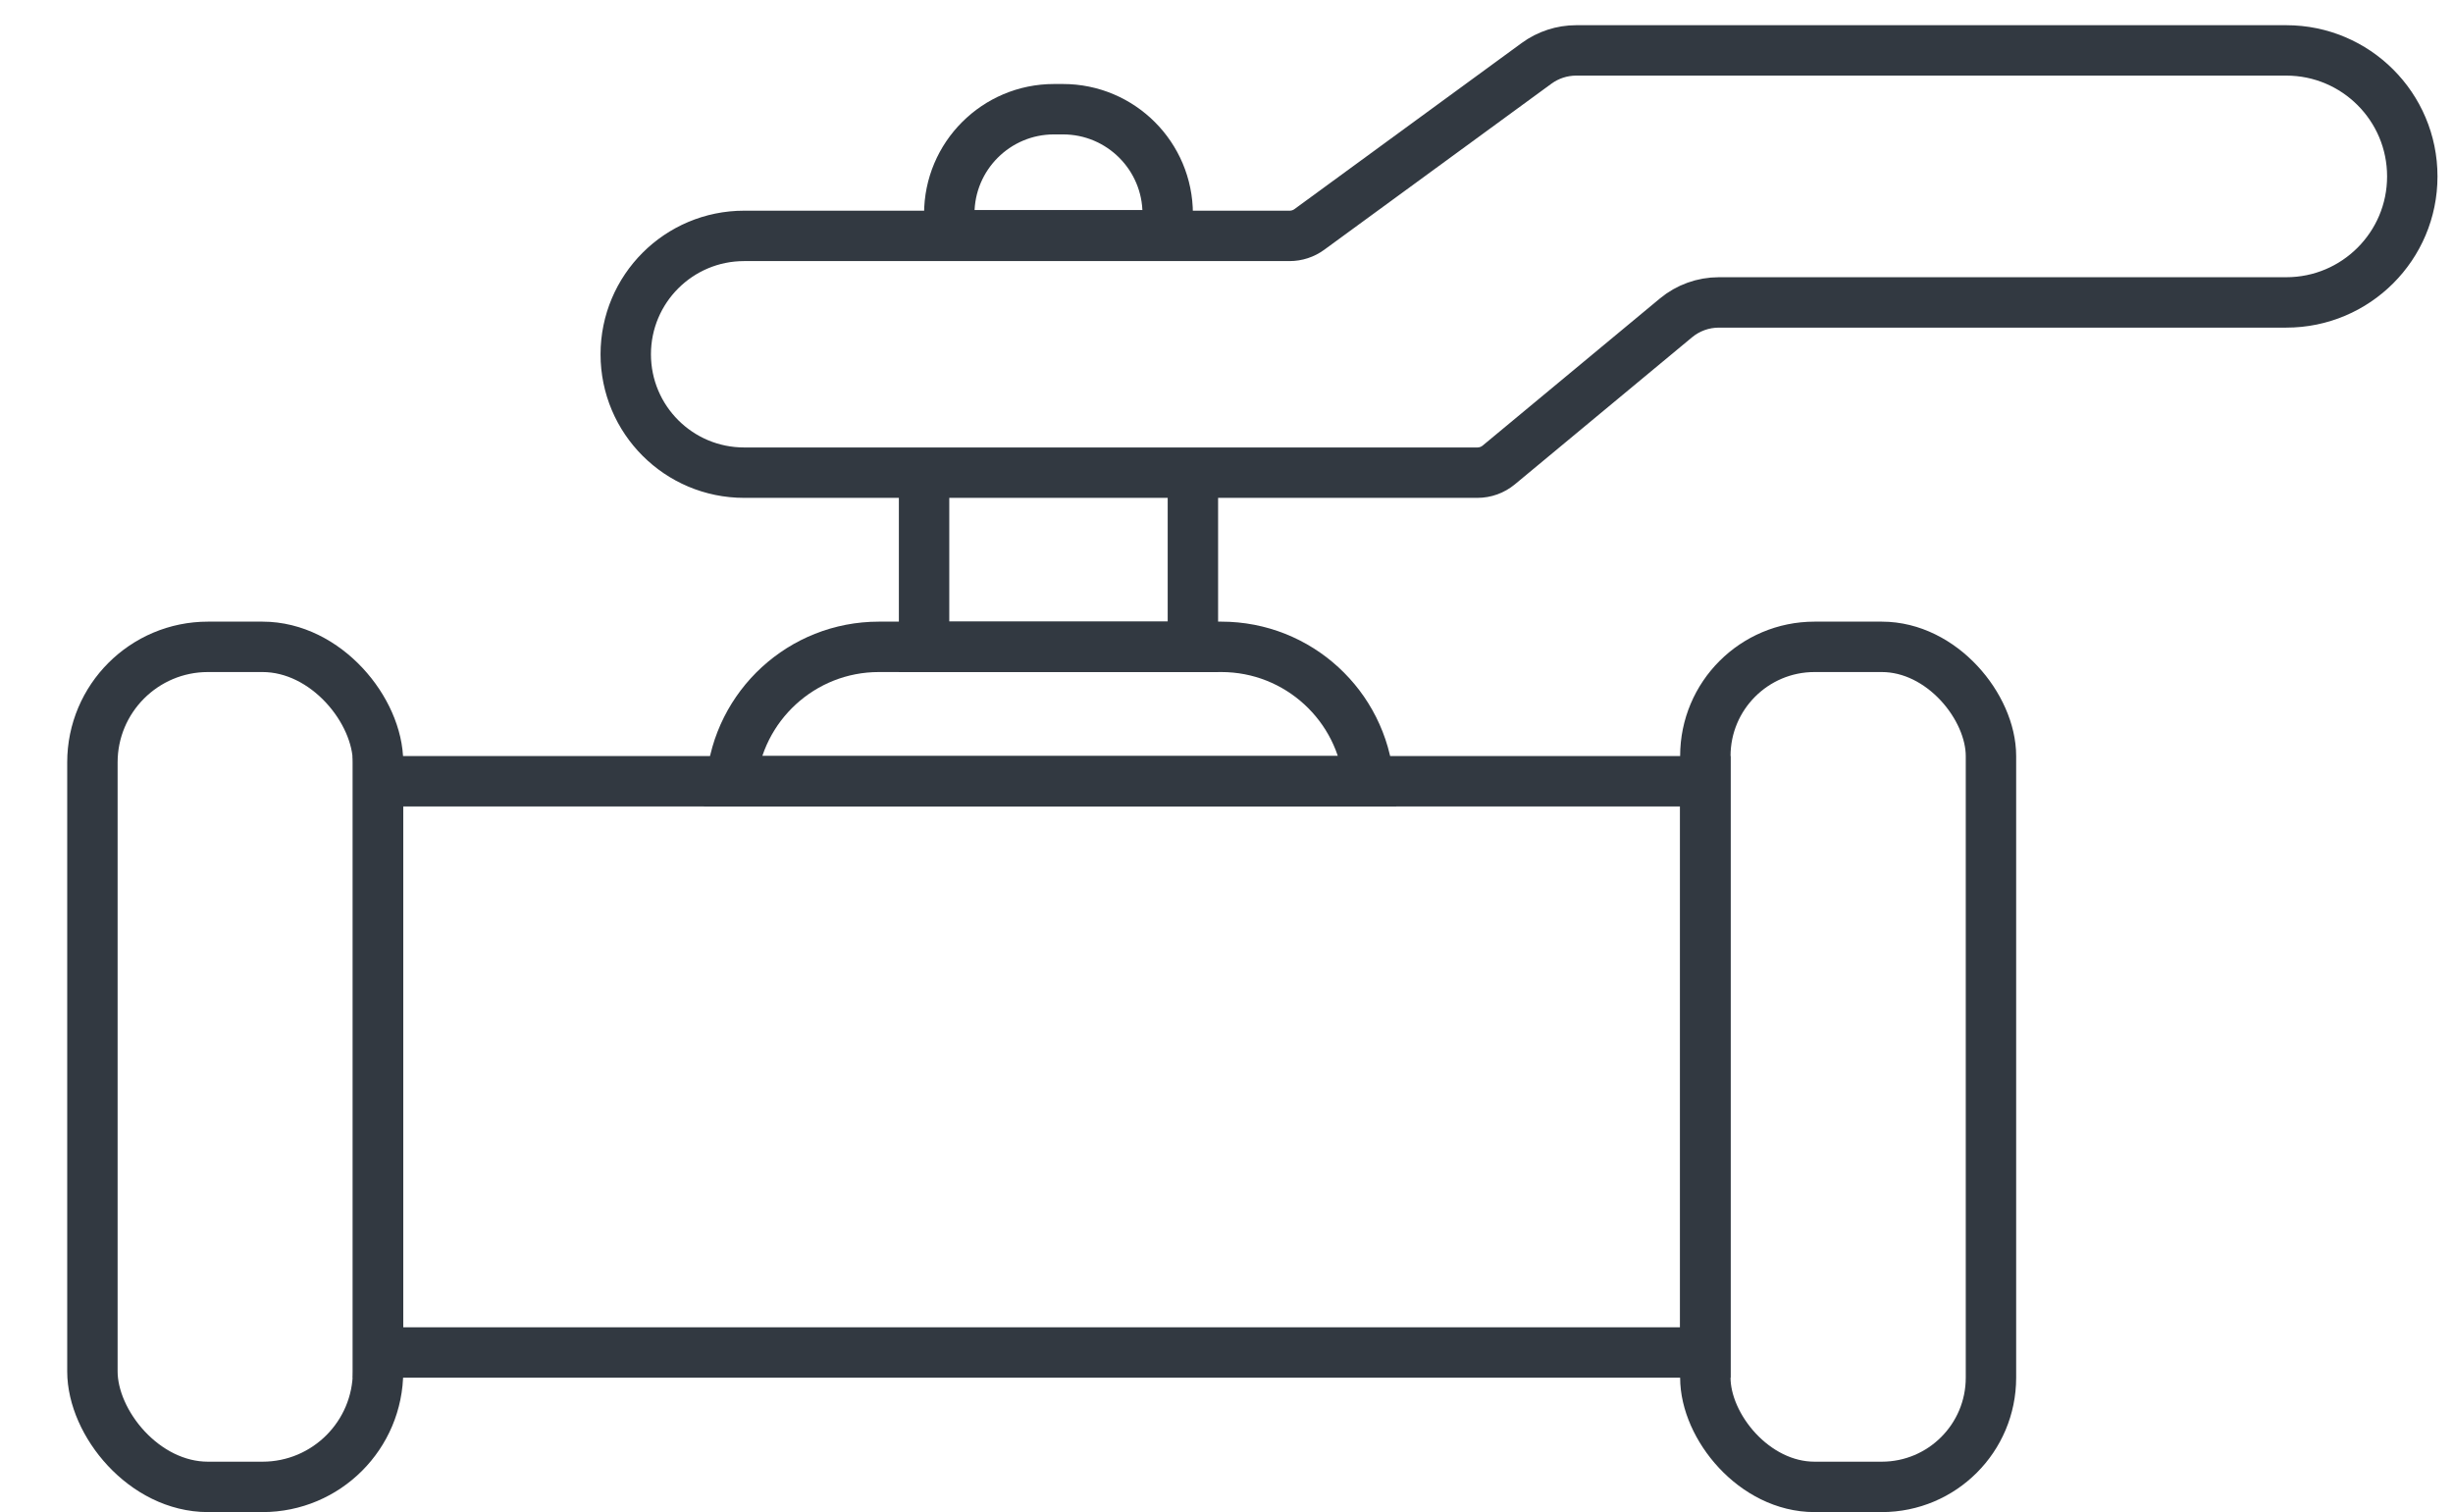 <?xml version="1.0" encoding="UTF-8"?> <svg xmlns="http://www.w3.org/2000/svg" width="146" height="90" viewBox="0 0 146 90" fill="none"><rect x="22.5" y="46.5" width="79" height="34" stroke="#323941" stroke-width="3"></rect><rect x="5.5" y="38.5" width="17" height="50" rx="6.878" stroke="#323941" stroke-width="3"></rect><rect x="101.5" y="38.5" width="17" height="50" rx="6.5" stroke="#323941" stroke-width="3"></rect><path d="M52.311 38.5H72.689C77.282 38.5 81.054 42.014 81.463 46.5H43.537C43.946 42.014 47.718 38.5 52.311 38.5Z" stroke="#323941" stroke-width="3"></path><path d="M62.733 6.5H63.267C66.709 6.5 69.5 9.291 69.5 12.733V14H56.5V12.733C56.5 9.291 59.291 6.5 62.733 6.5Z" stroke="#323941" stroke-width="3"></path><path d="M55 27V38.5H71V27" stroke="#323941" stroke-width="3"></path><path d="M76.754 14.04H44.291C40.399 14.04 37.244 17.195 37.244 21.087C37.244 24.978 40.399 28.133 44.291 28.133H87.931C88.397 28.133 88.849 27.97 89.208 27.672L99.751 18.922C100.469 18.326 101.373 18 102.306 18L136.077 18C140.22 18 143.577 14.642 143.577 10.5C143.577 6.358 140.22 3 136.077 3H93.815C92.966 3 92.139 3.27 91.454 3.771L77.934 13.654C77.592 13.905 77.178 14.04 76.754 14.04Z" stroke="#323941" stroke-width="3"></path></svg> 
